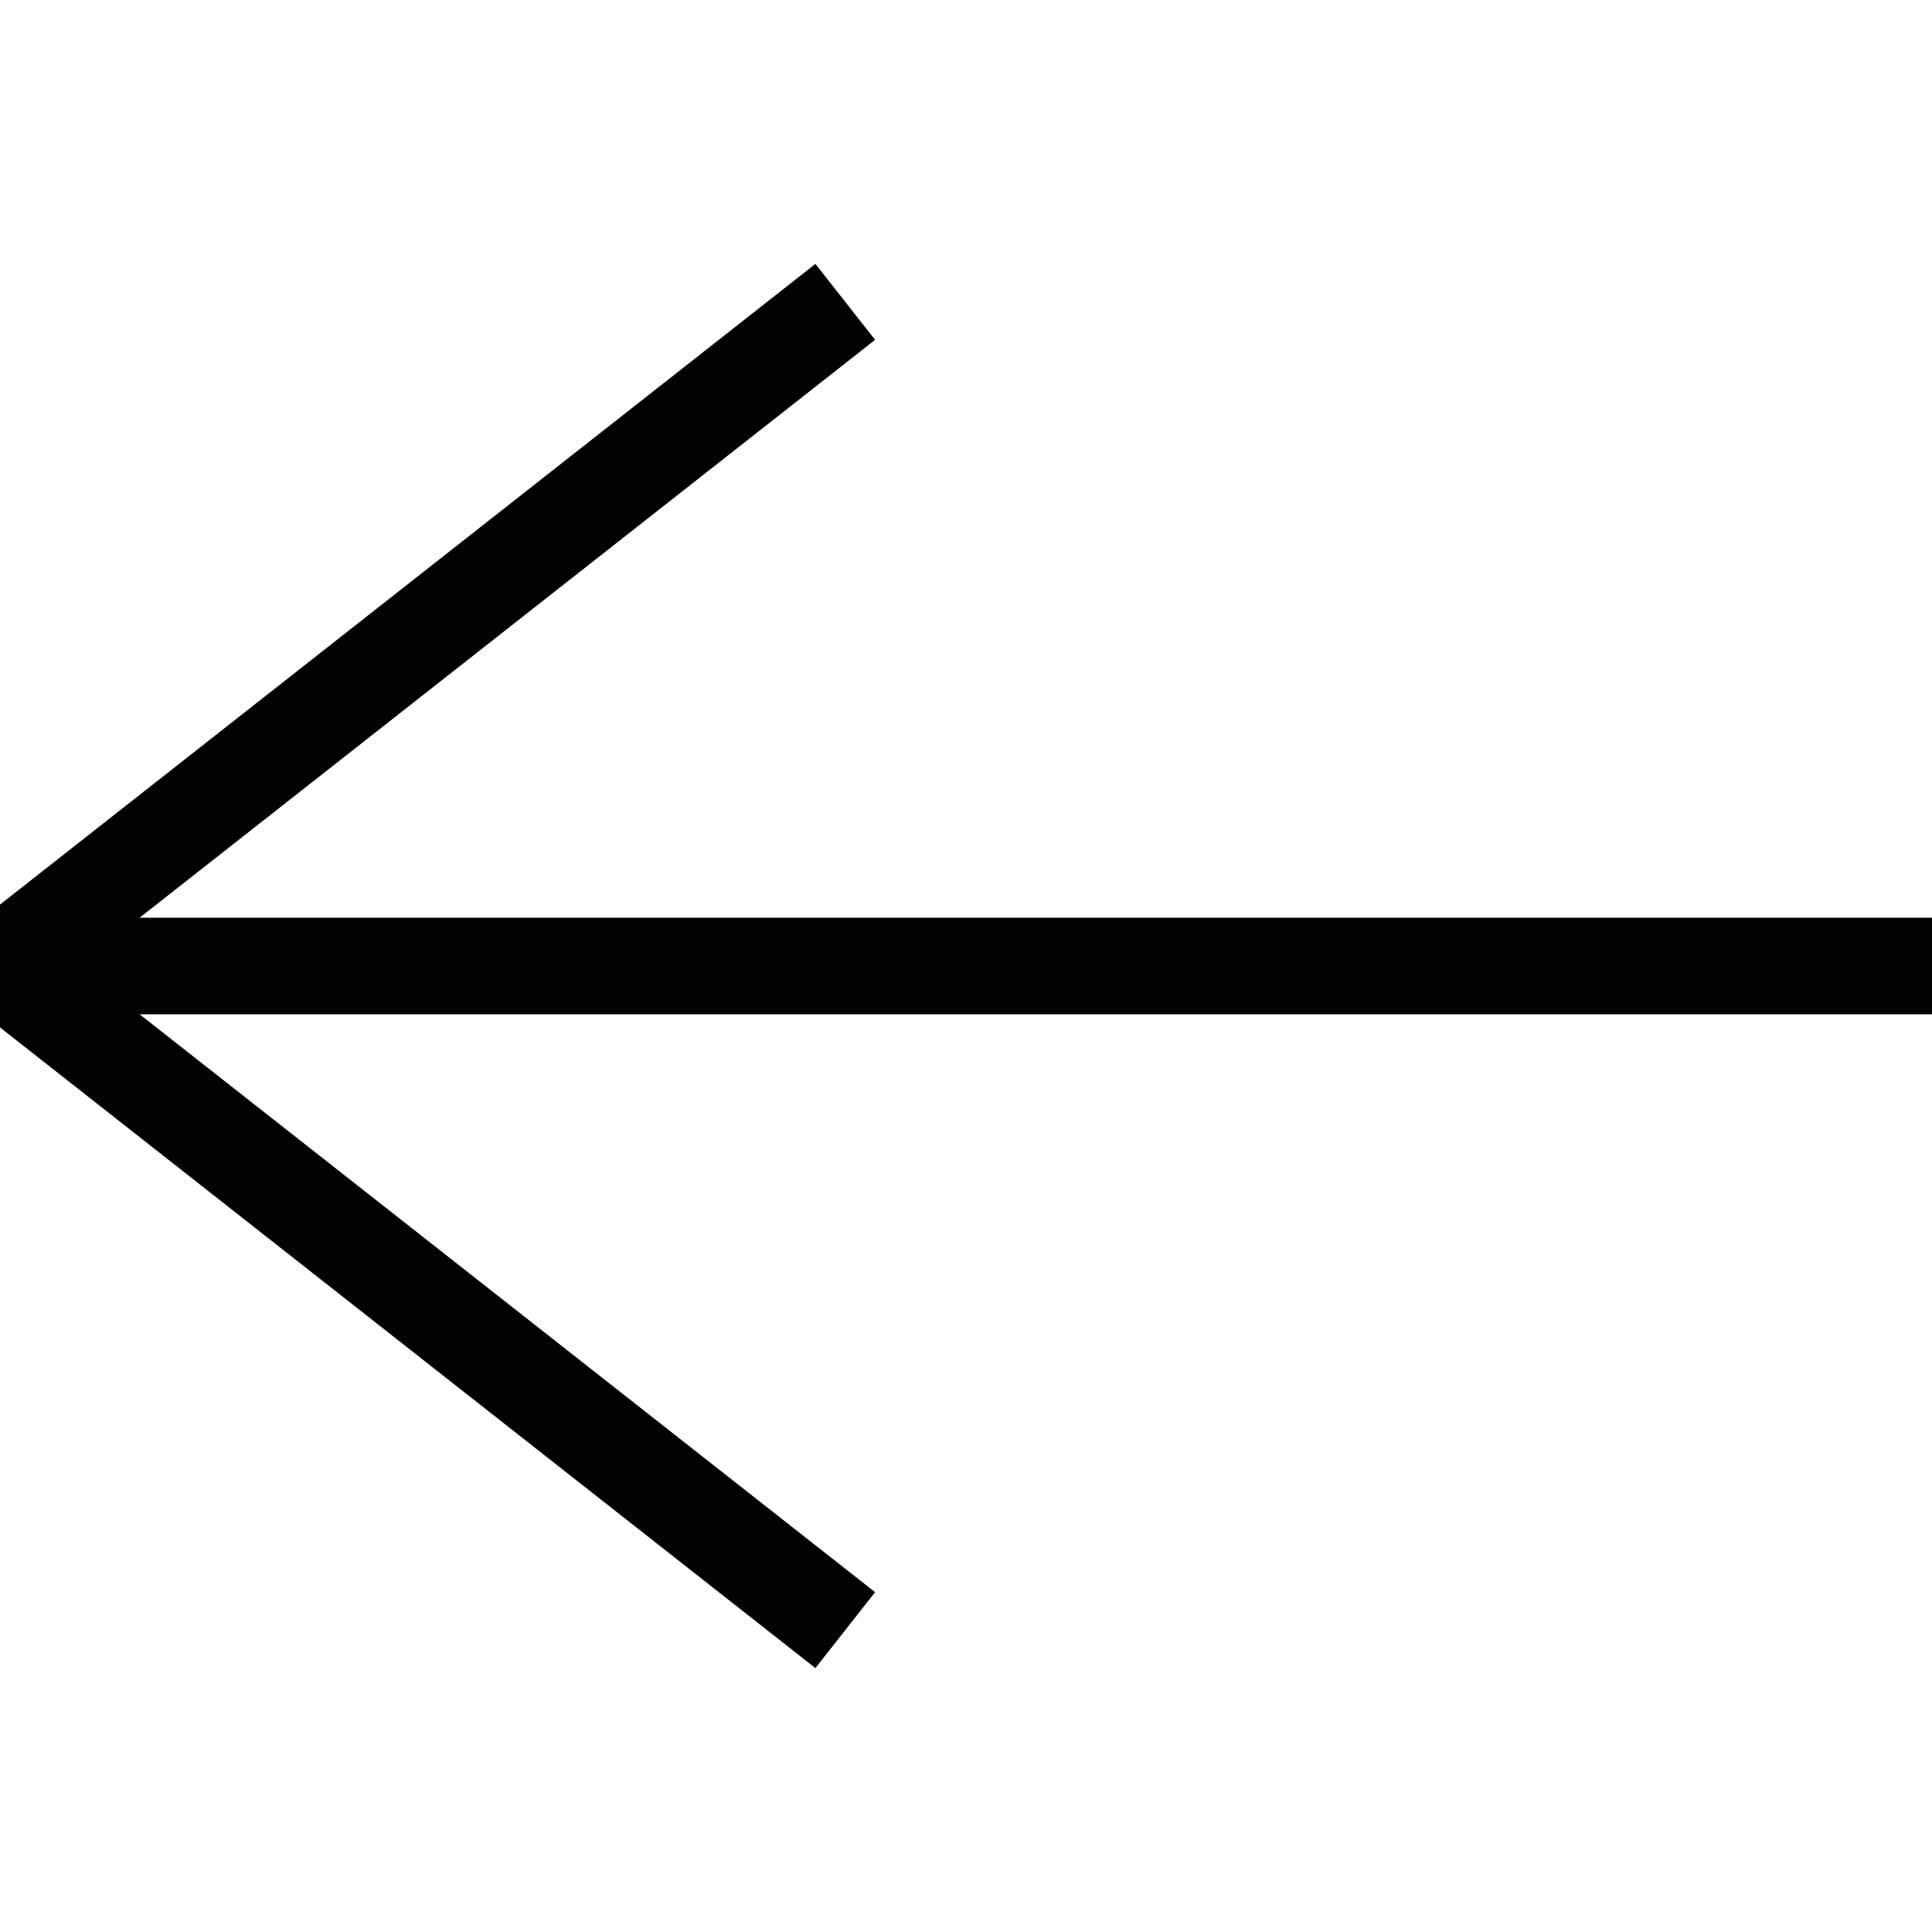 <svg width="40" height="40" viewBox="0 0 40 40" fill="none" xmlns="http://www.w3.org/2000/svg">
<g clip-path="url(#clip0_15800_2212)">
<path d="M0 20L-0.618 20.786V19.214L0 20ZM40 21H0V19H40V21ZM-0.618 19.214L16.882 5.464L18.118 7.036L0.618 20.786L-0.618 19.214ZM0.618 19.214L18.118 32.964L16.882 34.536L-0.618 20.786L0.618 19.214Z" fill="#020202"/>
</g>
<defs>
<clipPath id="clip0_15800_2212">
<rect width="40" height="40" fill="white" transform="matrix(-1 0 0 1 40 0)"/>
</clipPath>
</defs>
</svg>
